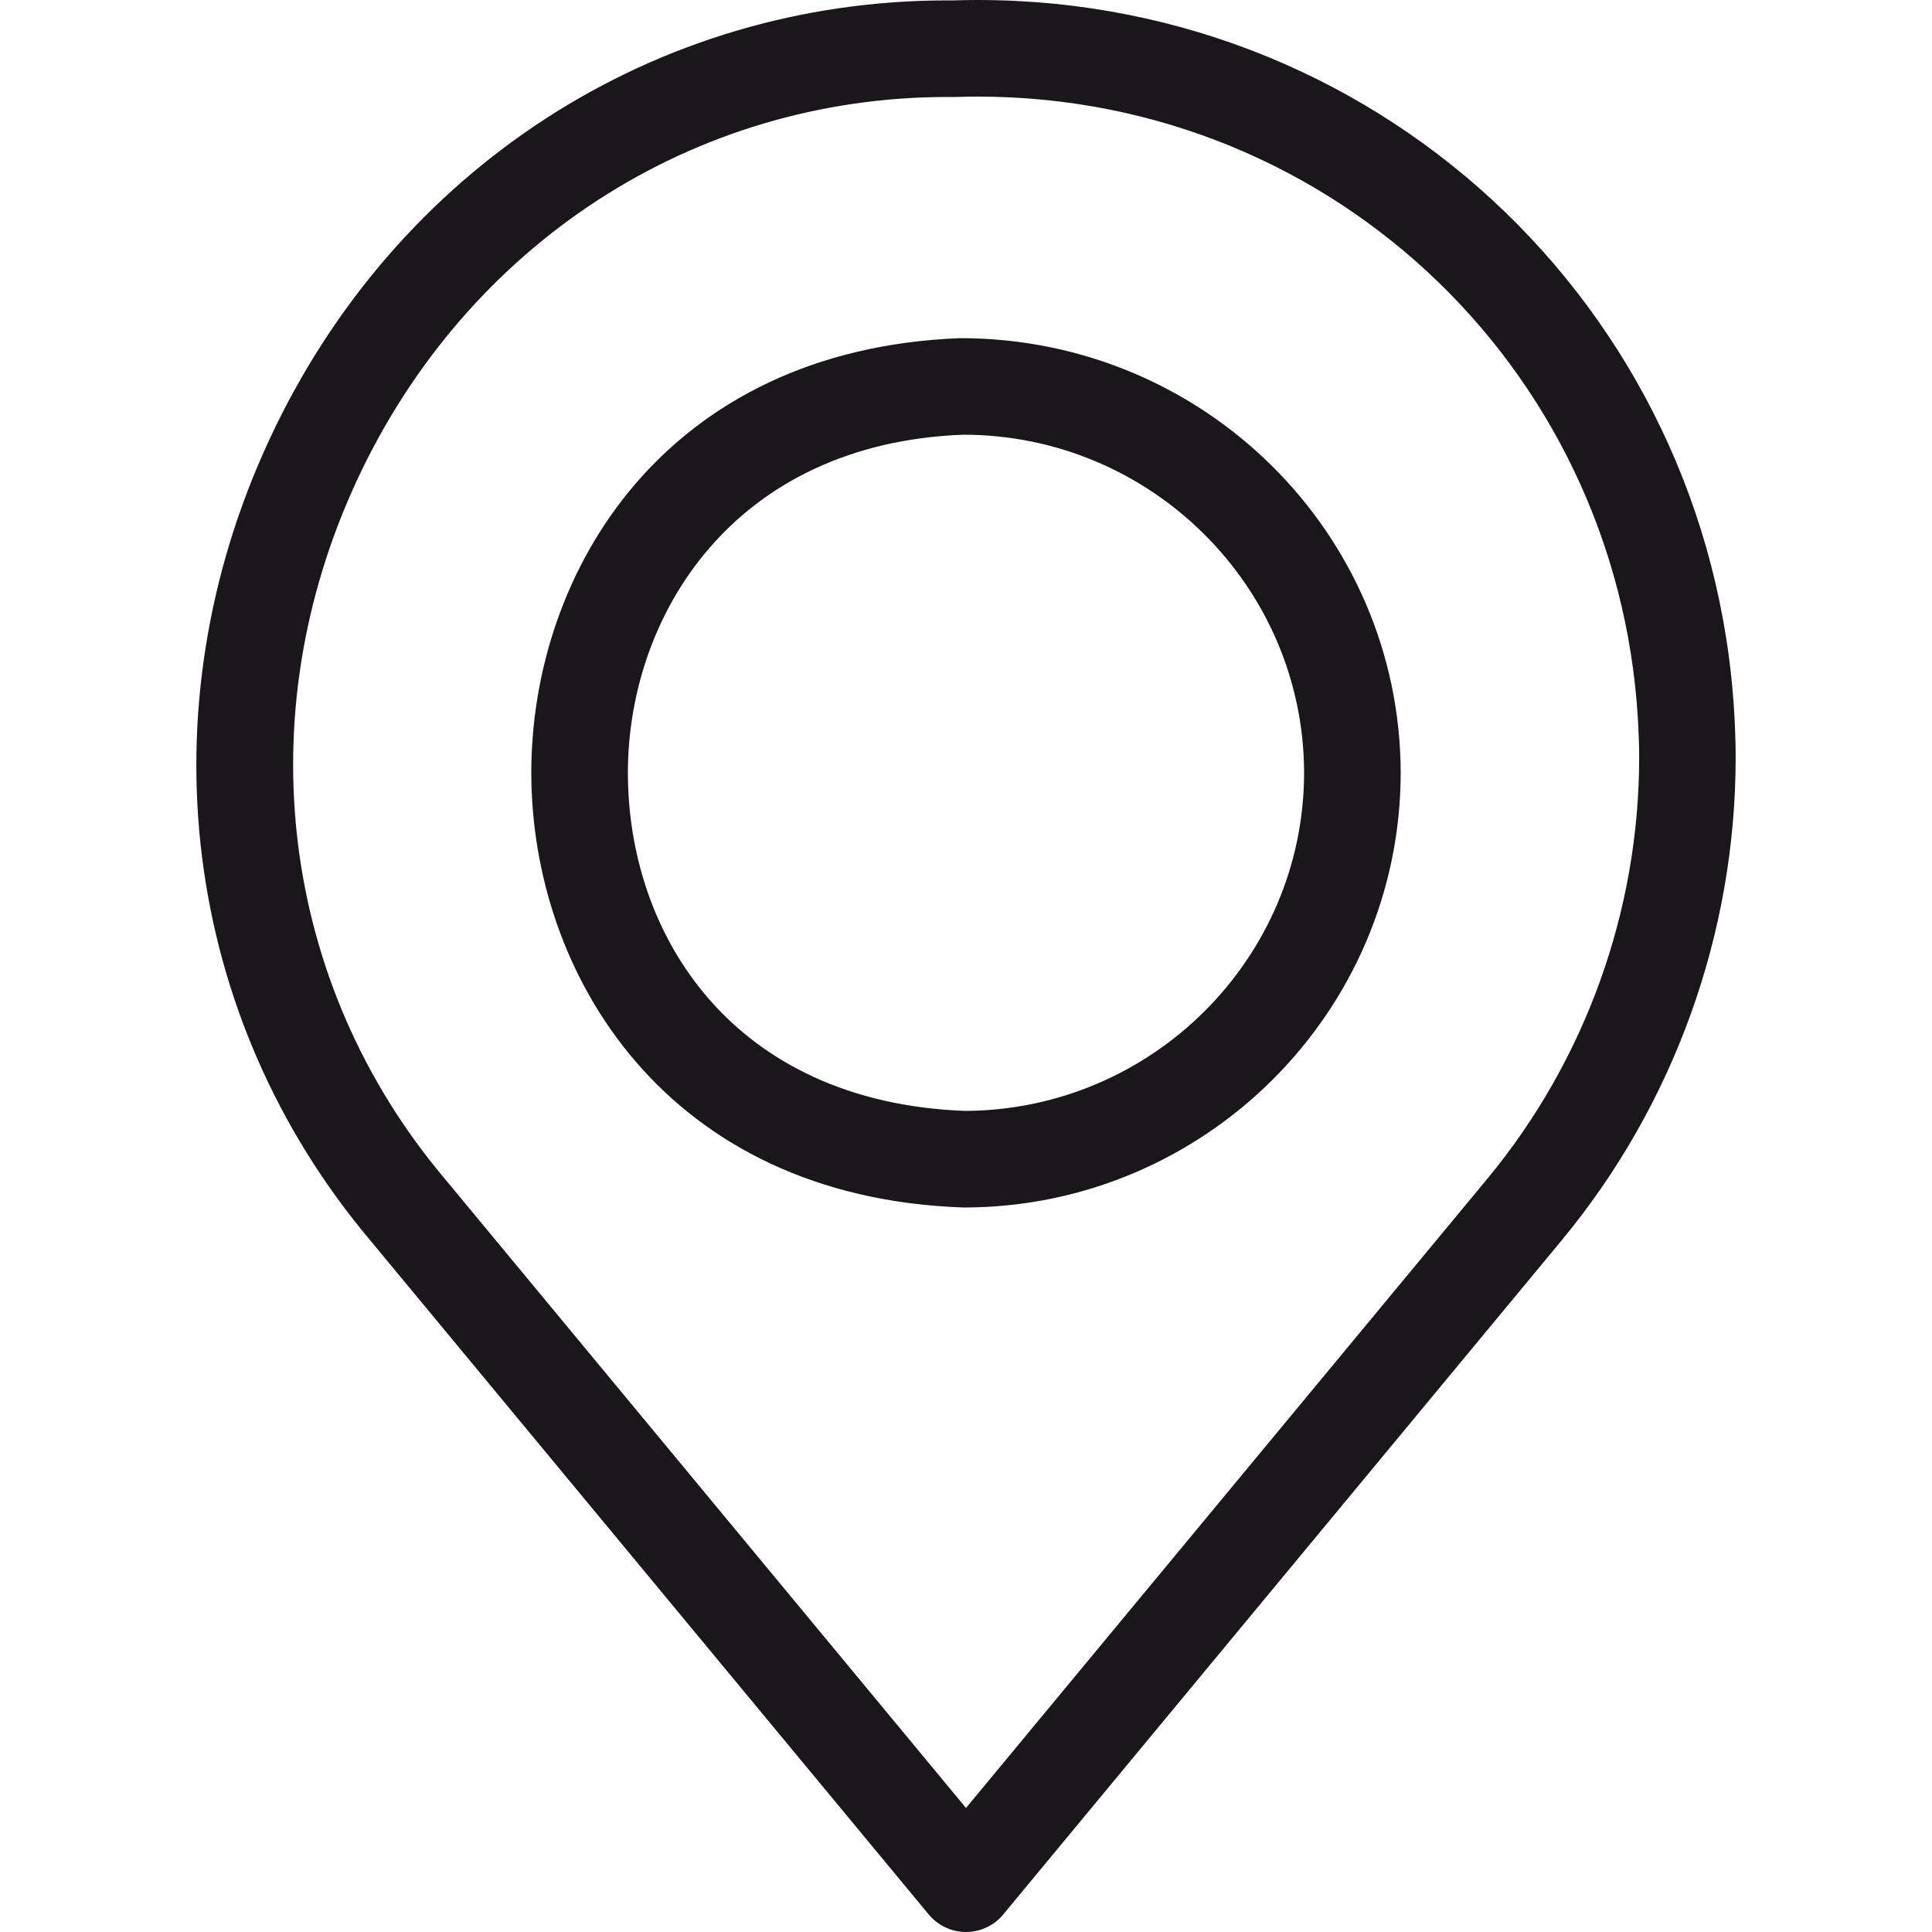 <?xml version="1.0" encoding="utf-8"?>
<!-- Generator: Adobe Illustrator 15.0.0, SVG Export Plug-In . SVG Version: 6.00 Build 0)  -->
<!DOCTYPE svg PUBLIC "-//W3C//DTD SVG 1.1//EN" "http://www.w3.org/Graphics/SVG/1.1/DTD/svg11.dtd">
<svg version="1.1" id="Vrstva_1" xmlns="http://www.w3.org/2000/svg" xmlns:xlink="http://www.w3.org/1999/xlink" x="0px" y="0px"
	 width="40px" height="40px" viewBox="0 0 40 40" enable-background="new 0 0 40 40" xml:space="preserve">
<path fill="#1A171B" d="M20,40c-0.298,0-0.58-0.133-0.77-0.361L7.667,25.682C3.773,21.059,2.971,14.7,5.58,9.095
	c2.607-5.605,7.985-9.087,14.035-9.087h0.132C19.884,0.003,20.064,0,20.244,0c8.505,0,15.394,6.664,15.681,15.171
	c0.007,0.163,0.01,0.338,0.01,0.513c0,3.644-1.28,7.193-3.604,9.998L20.769,39.639C20.58,39.867,20.297,40,20,40z M20.244,2
	c-0.156,0-0.314,0.003-0.472,0.008h-0.157c-5.263,0-9.946,3.039-12.222,7.93c-2.276,4.892-1.583,10.433,1.81,14.46L20,37.432
	l10.792-13.025c2.027-2.447,3.145-5.545,3.145-8.725c0-0.145-0.002-0.289-0.009-0.435C33.675,7.815,27.666,2,20.244,2z M19.96,25
	c-0.012,0-0.024,0-0.036-0.001c-6.125-0.222-8.919-4.815-8.924-8.993c-0.004-4.174,2.772-8.771,8.88-9.005h0.001
	c5.044,0,9.105,4.035,9.119,8.996C28.995,20.957,24.939,24.994,19.96,25C19.961,25,19.961,25,19.96,25z M19.943,9
	c-4.771,0.182-6.946,3.758-6.943,7.004c0.003,3.354,2.162,6.813,6.977,6.996c3.871-0.016,7.019-3.152,7.023-7.003
	C26.99,12.141,23.825,9,19.943,9z"/>
</svg>
